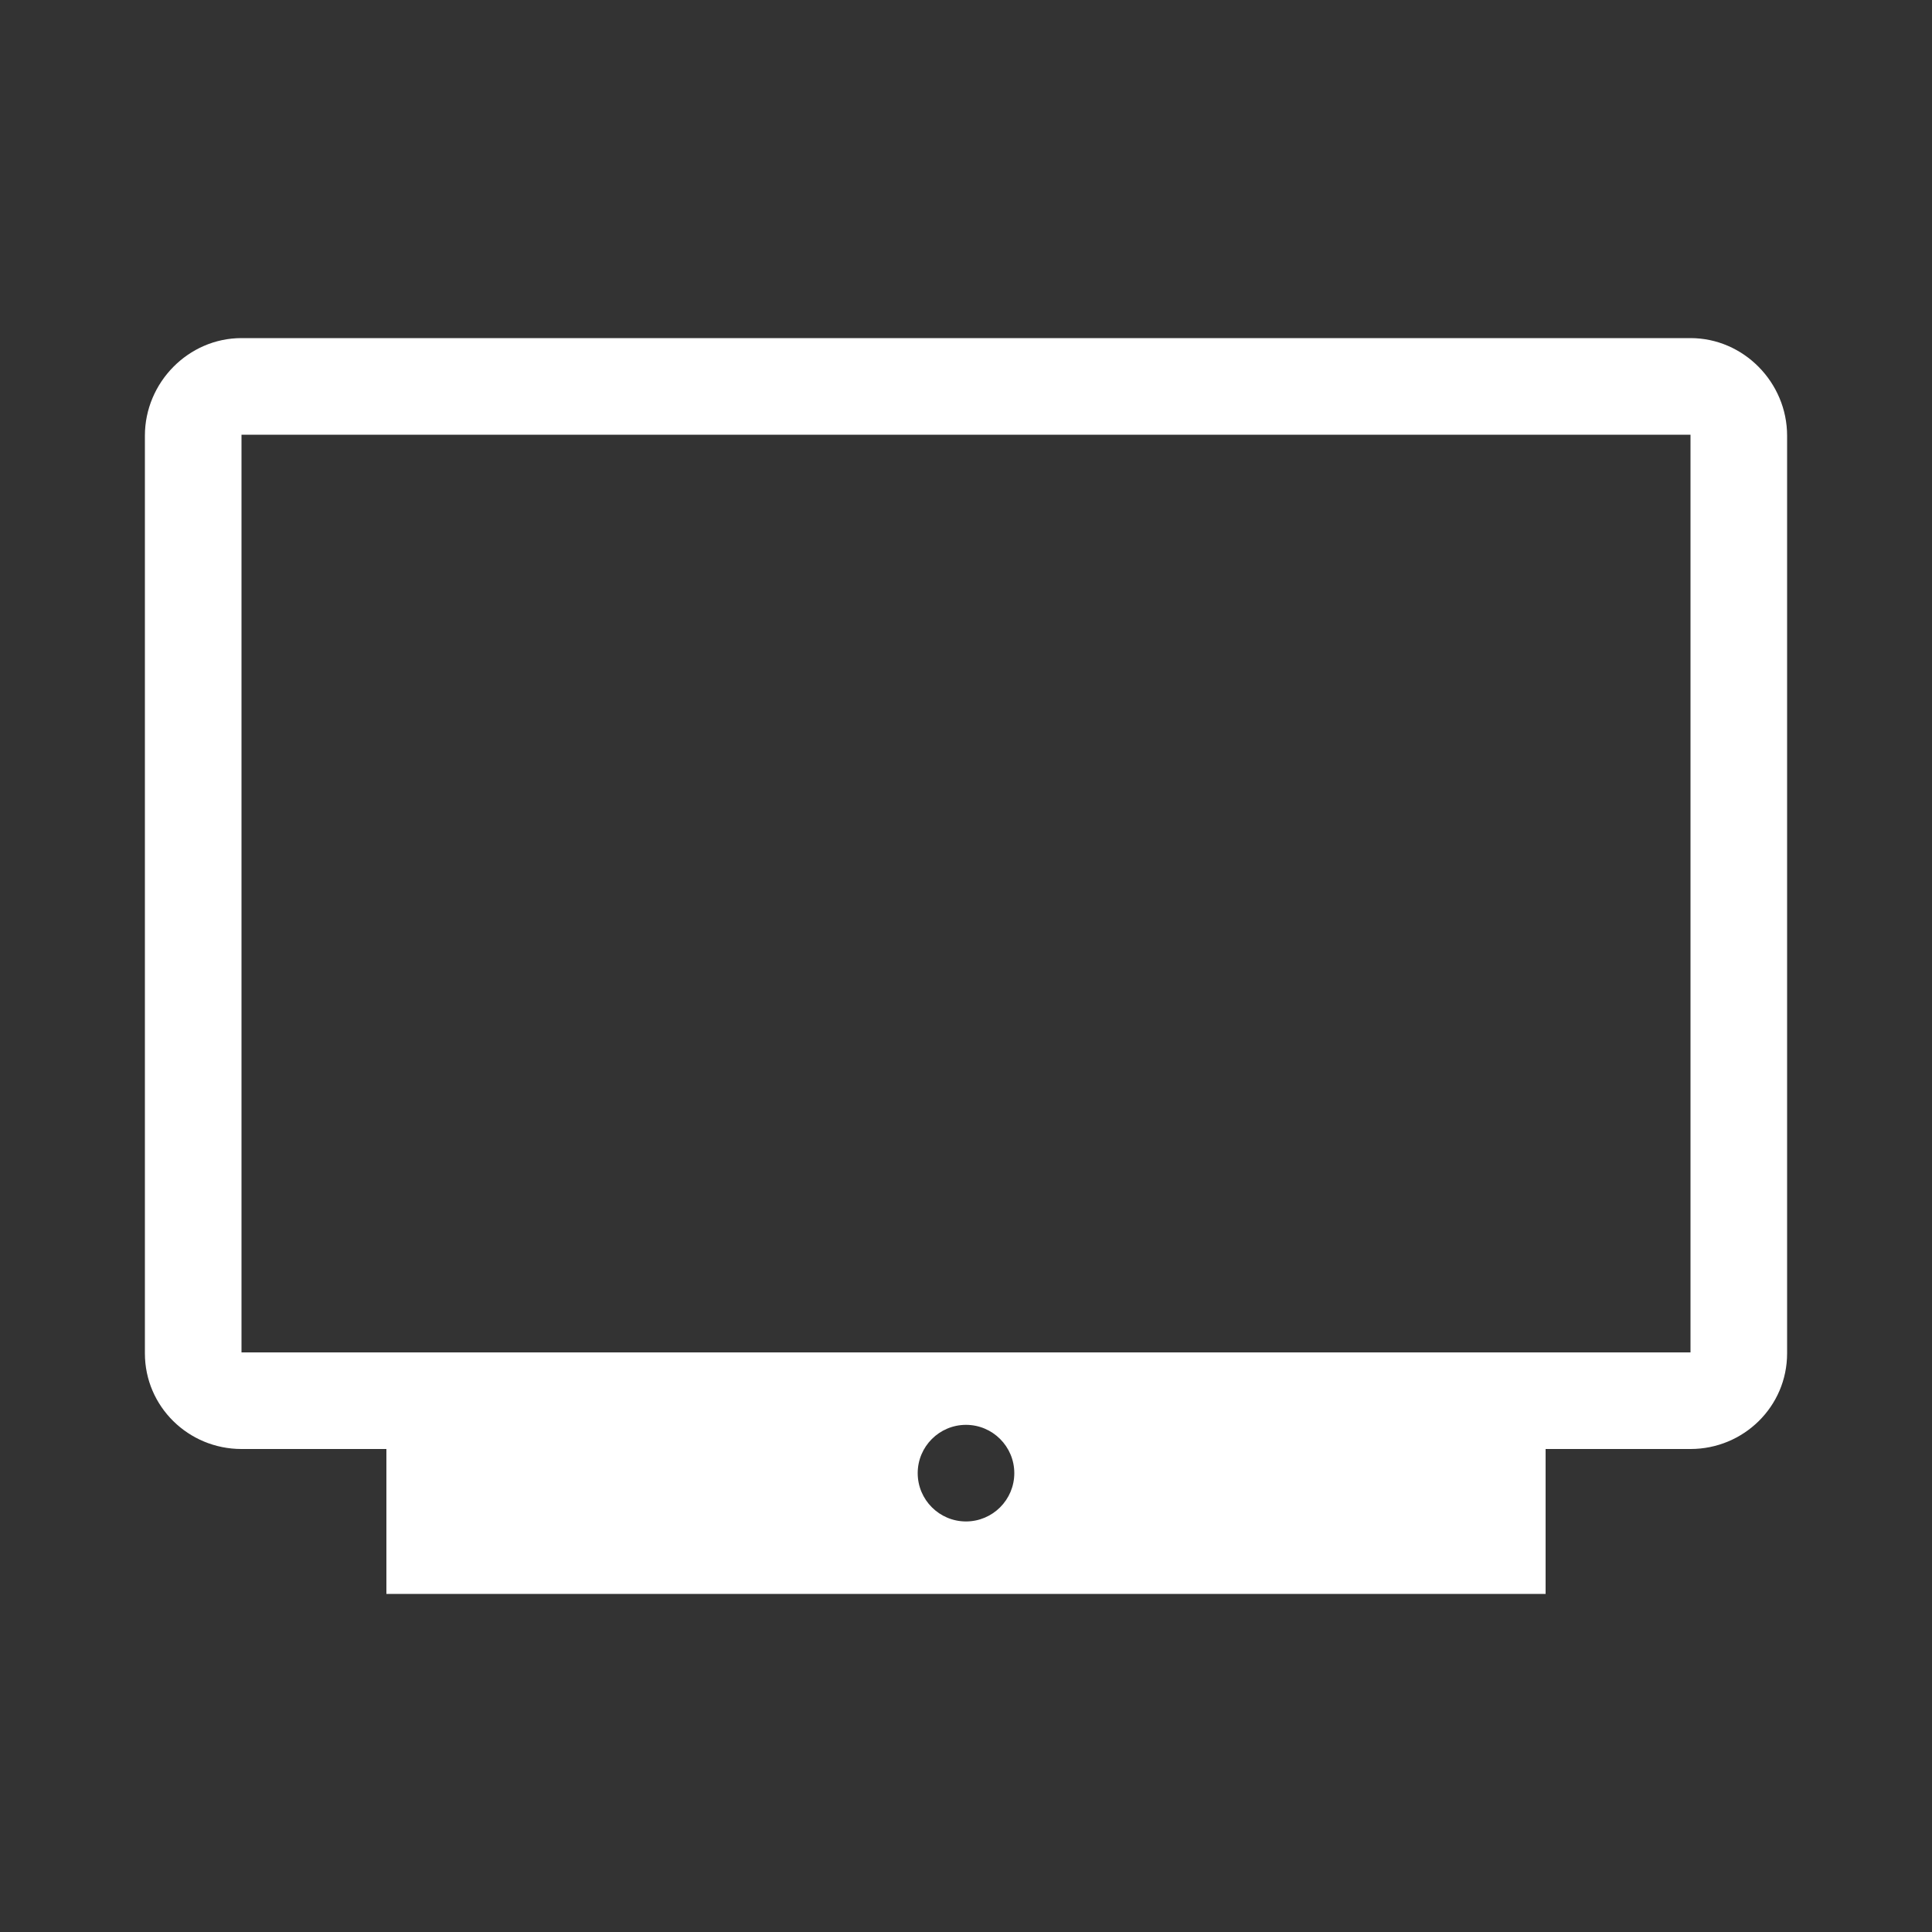 <svg width="24" height="24" viewBox="0 0 24 24" fill="none" xmlns="http://www.w3.org/2000/svg">
<rect x="0" y="0" width="24" height="24" fill="#333333" stroke="none"/>
<path fill-rule="evenodd" clip-rule="evenodd" d="M21 4.2H3C2.34 4.2 1.8 4.752 1.8 5.412V16.812C1.8 17.472 2.34 18 3 18H4.8V19.8H19.2V18H21C21.66 18 22.2 17.472 22.2 16.812V5.412C22.2 4.752 21.66 4.2 21 4.2ZM12 18.9C11.669 18.9 11.4 18.631 11.4 18.3C11.4 17.969 11.669 17.7 12 17.7C12.331 17.7 12.6 17.969 12.6 18.3C12.6 18.631 12.331 18.9 12 18.9ZM21 16.8H3V5.4H21V16.8Z" fill="#ffffff"/>
</svg>

